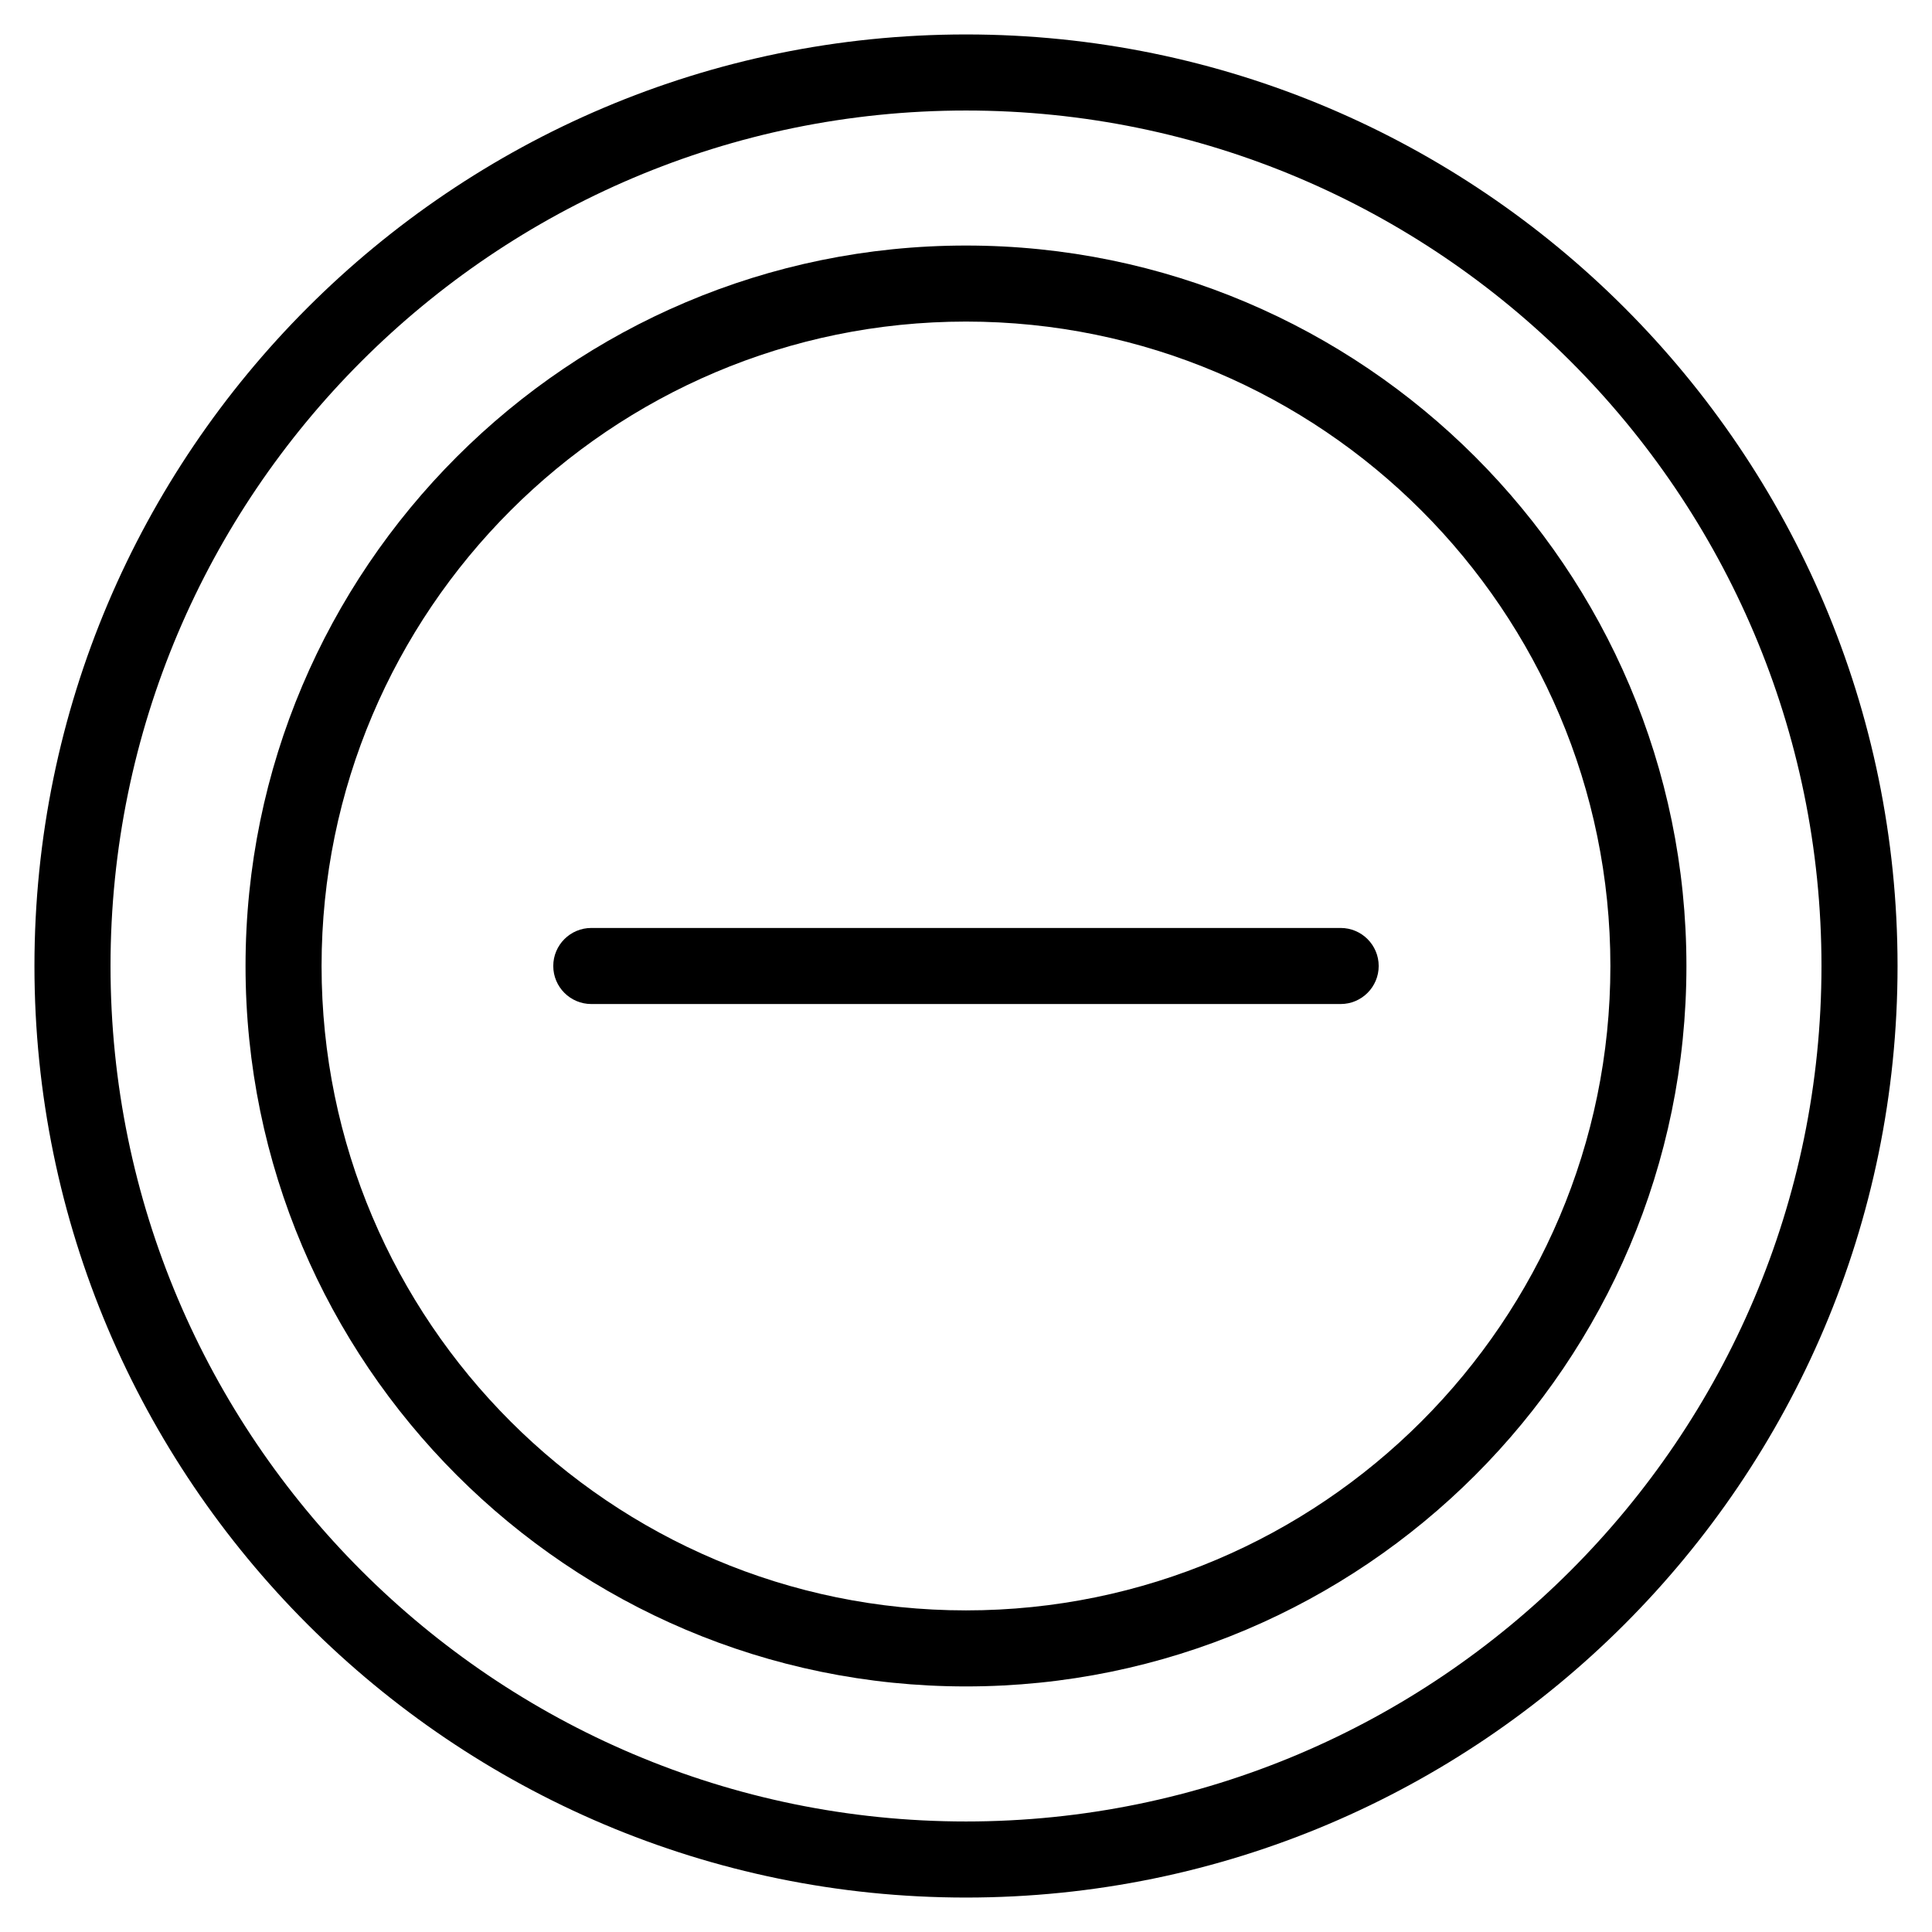 <?xml version="1.0" encoding="UTF-8"?>
<!-- The Best Svg Icon site in the world: iconSvg.co, Visit us! https://iconsvg.co -->
<svg fill="#000000" width="800px" height="800px" version="1.1" viewBox="144 144 512 512" xmlns="http://www.w3.org/2000/svg">
 <g>
  <path d="m400 153.13c-136.12 0-246.87 110.74-246.87 246.87s110.74 246.87 246.87 246.87 246.87-110.74 246.87-246.87c-0.004-136.12-110.75-246.87-246.87-246.87zm0 473.58c-125.01 0-226.71-101.7-226.71-226.71 0-125.01 101.7-226.71 226.71-226.71s226.71 101.7 226.71 226.71c-0.004 125.01-101.71 226.71-226.71 226.71z"/>
  <path d="m400 209.07c-105.28 0-190.93 85.648-190.93 190.93 0 105.28 85.648 190.92 190.93 190.92s190.92-85.648 190.92-190.92c0-105.28-85.648-190.93-190.92-190.93zm0 361.7c-94.168 0-170.78-76.609-170.78-170.77 0-94.168 76.609-170.78 170.78-170.78 94.16 0 170.77 76.613 170.77 170.78 0 94.16-76.609 170.77-170.77 170.77z"/>
  <path d="m499.29 389.92h-198.59c-5.562 0-10.078 4.516-10.078 10.078s4.516 10.078 10.078 10.078h198.59c5.562 0 10.078-4.516 10.078-10.078s-4.516-10.078-10.078-10.078z"/>
 </g>
</svg>
